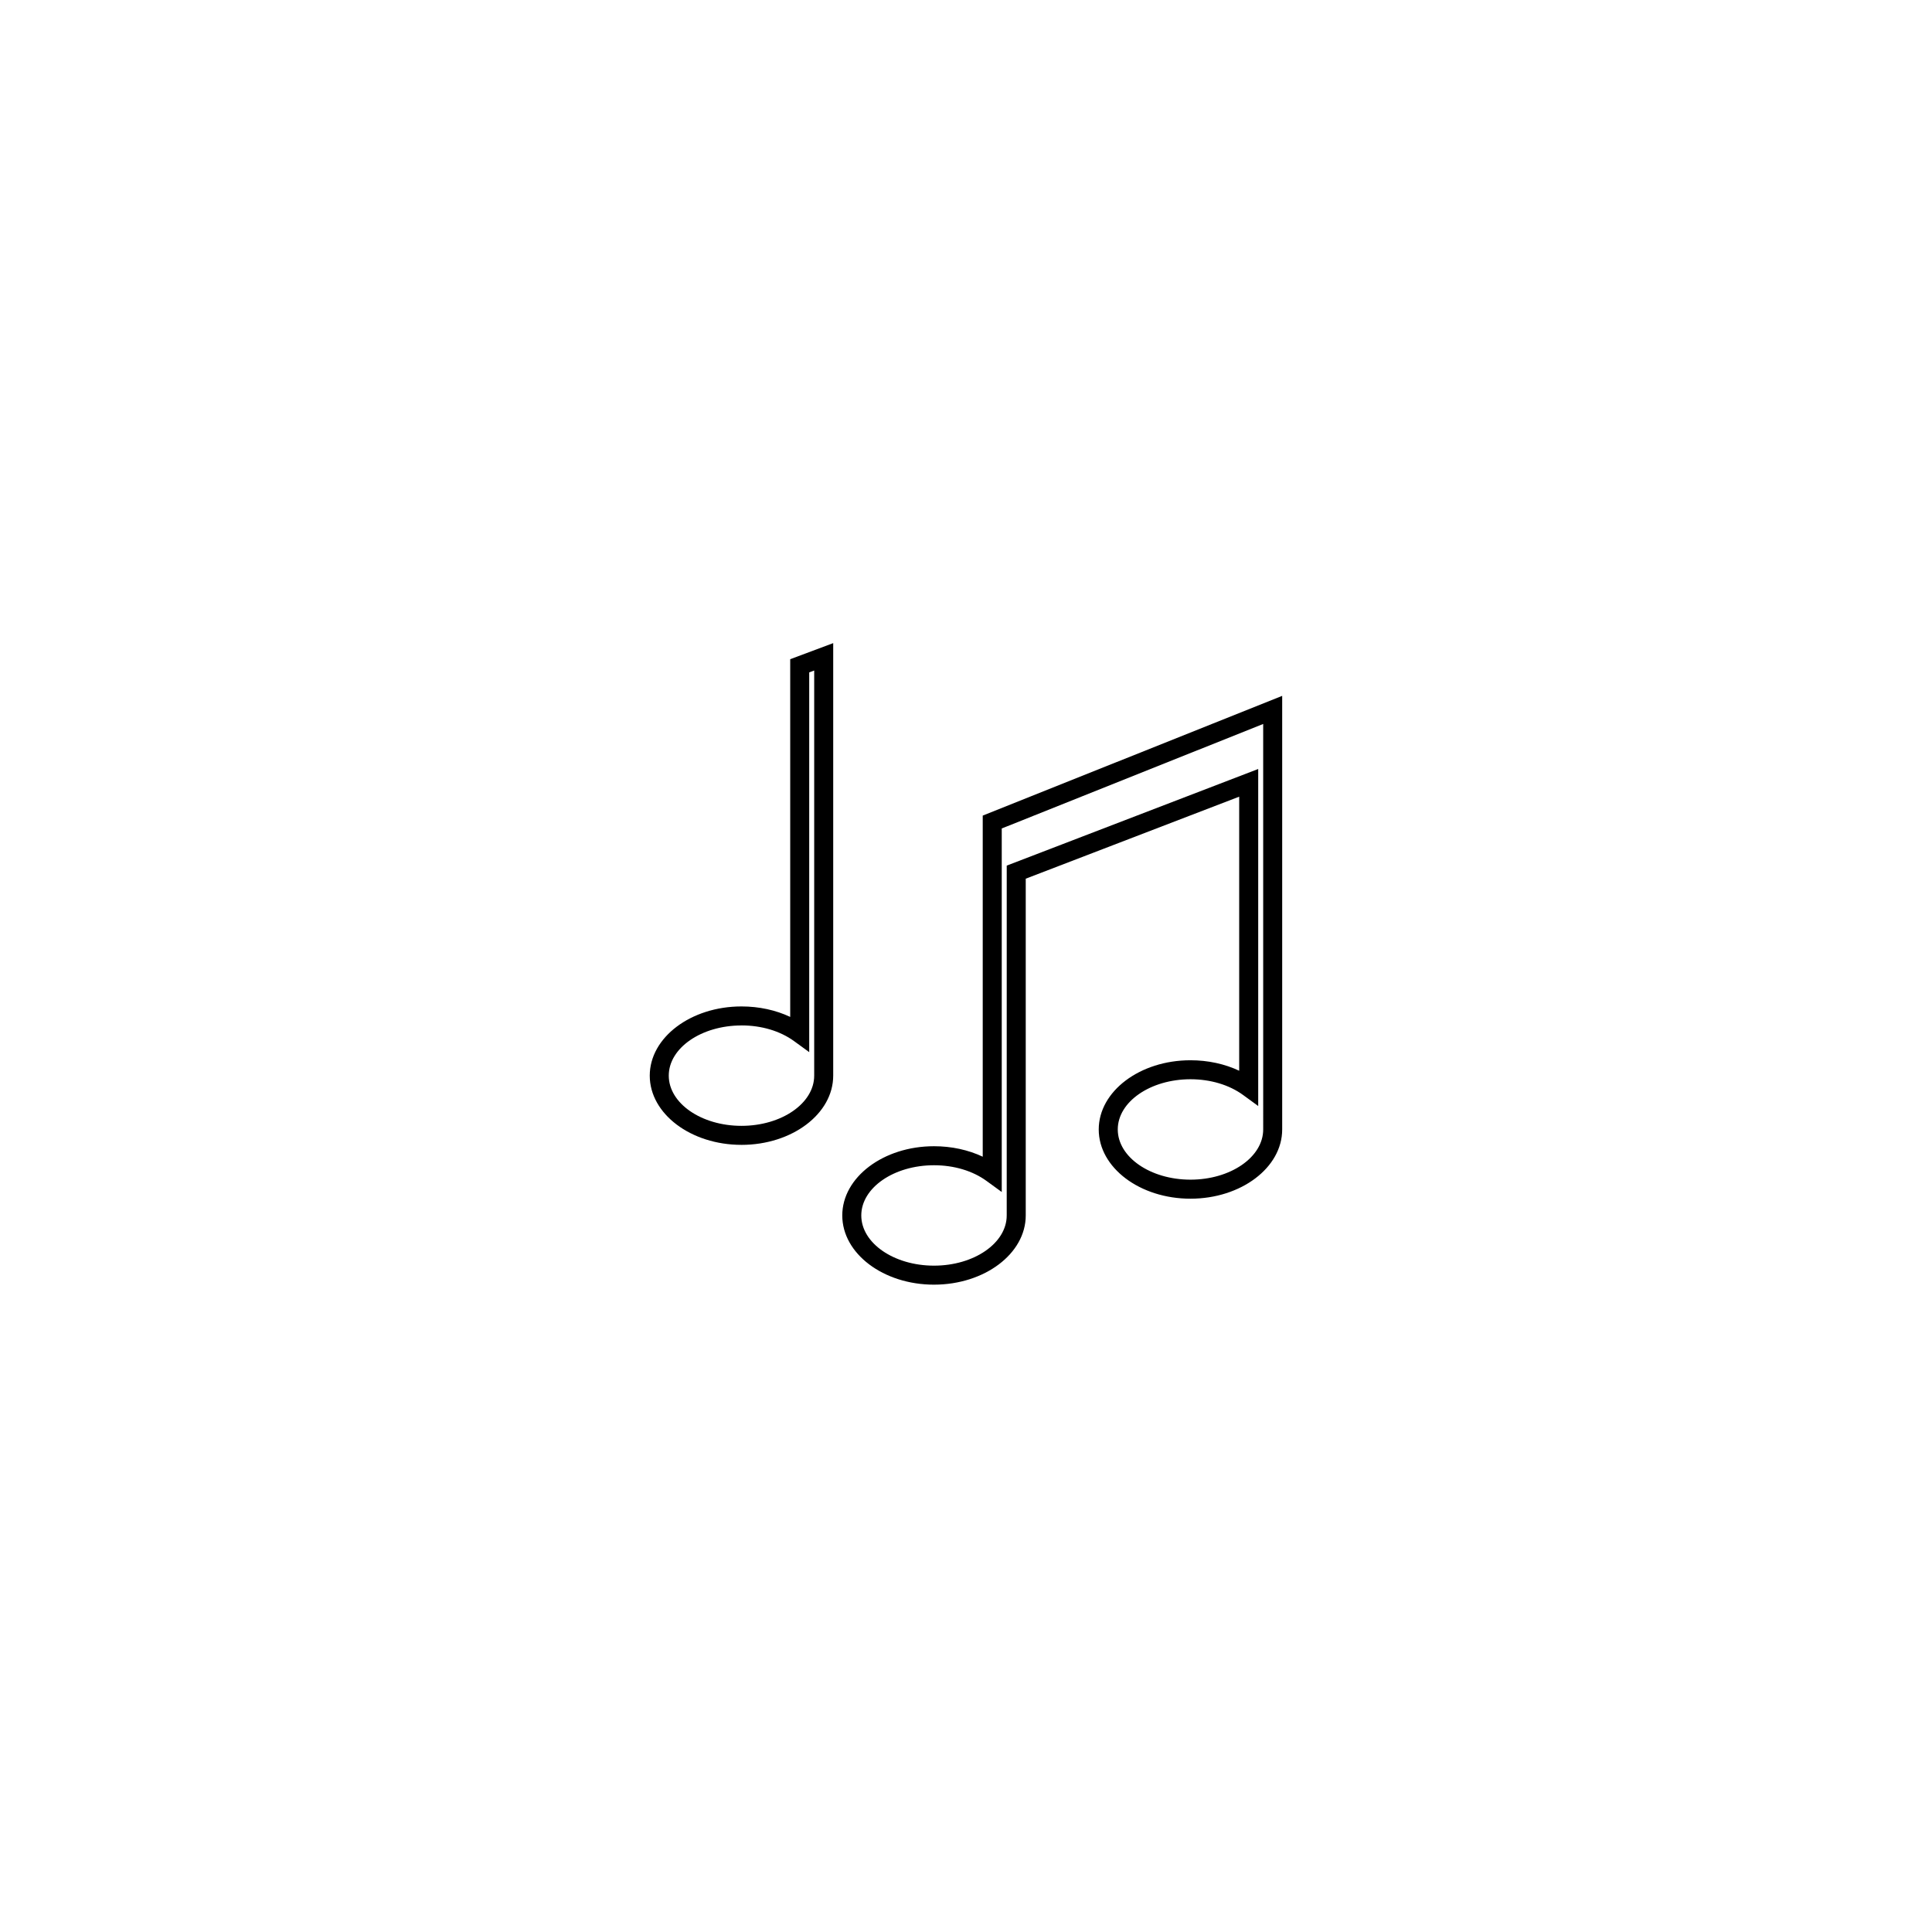 <?xml version="1.0" encoding="UTF-8"?>
<!-- Uploaded to: ICON Repo, www.iconrepo.com, Generator: ICON Repo Mixer Tools -->
<svg fill="#000000" width="800px" height="800px" version="1.1" viewBox="144 144 512 512" xmlns="http://www.w3.org/2000/svg">
 <g>
  <path d="m391.52 484.45c-13.406 0-24.309-8.227-24.309-18.344 0-10.117 10.906-18.344 24.309-18.344 4.637 0 9.082 0.969 12.914 2.777v-90.398l79.359-31.727v114.91c0 10.113-10.906 18.344-24.309 18.344-13.402 0-24.309-8.227-24.309-18.344 0-10.117 10.906-18.344 24.309-18.344 4.637 0 9.078 0.969 12.914 2.777v-72.629l-56.566 21.734v89.246c0.004 10.109-10.906 18.34-24.312 18.34zm0-31.648c-10.625 0-19.27 5.969-19.27 13.305 0 7.336 8.645 13.305 19.27 13.305s19.27-5.969 19.27-13.305l0.004-92.711 66.645-25.605v89.316l-4-2.918c-3.691-2.691-8.645-4.176-13.949-4.176-10.625 0-19.27 5.969-19.27 13.305s8.645 13.305 19.27 13.305 19.27-5.969 19.27-13.305l-0.004-107.46-69.285 27.695v96.34l-4-2.91c-3.691-2.699-8.645-4.18-13.949-4.18z"/>
  <path d="m340.5 447.4c-13.406 0-24.309-8.227-24.309-18.344 0-10.117 10.906-18.34 24.309-18.34 4.637 0 9.082 0.969 12.914 2.777v-94.797l11.395-4.262v114.62c0.004 10.113-10.902 18.348-24.309 18.348zm0-31.645c-10.625 0-19.27 5.969-19.27 13.301 0 7.336 8.645 13.305 19.27 13.305s19.27-5.969 19.27-13.305v-107.36l-1.32 0.492v100.64l-4-2.91c-3.688-2.691-8.645-4.172-13.949-4.172z"/>
 </g>
</svg>